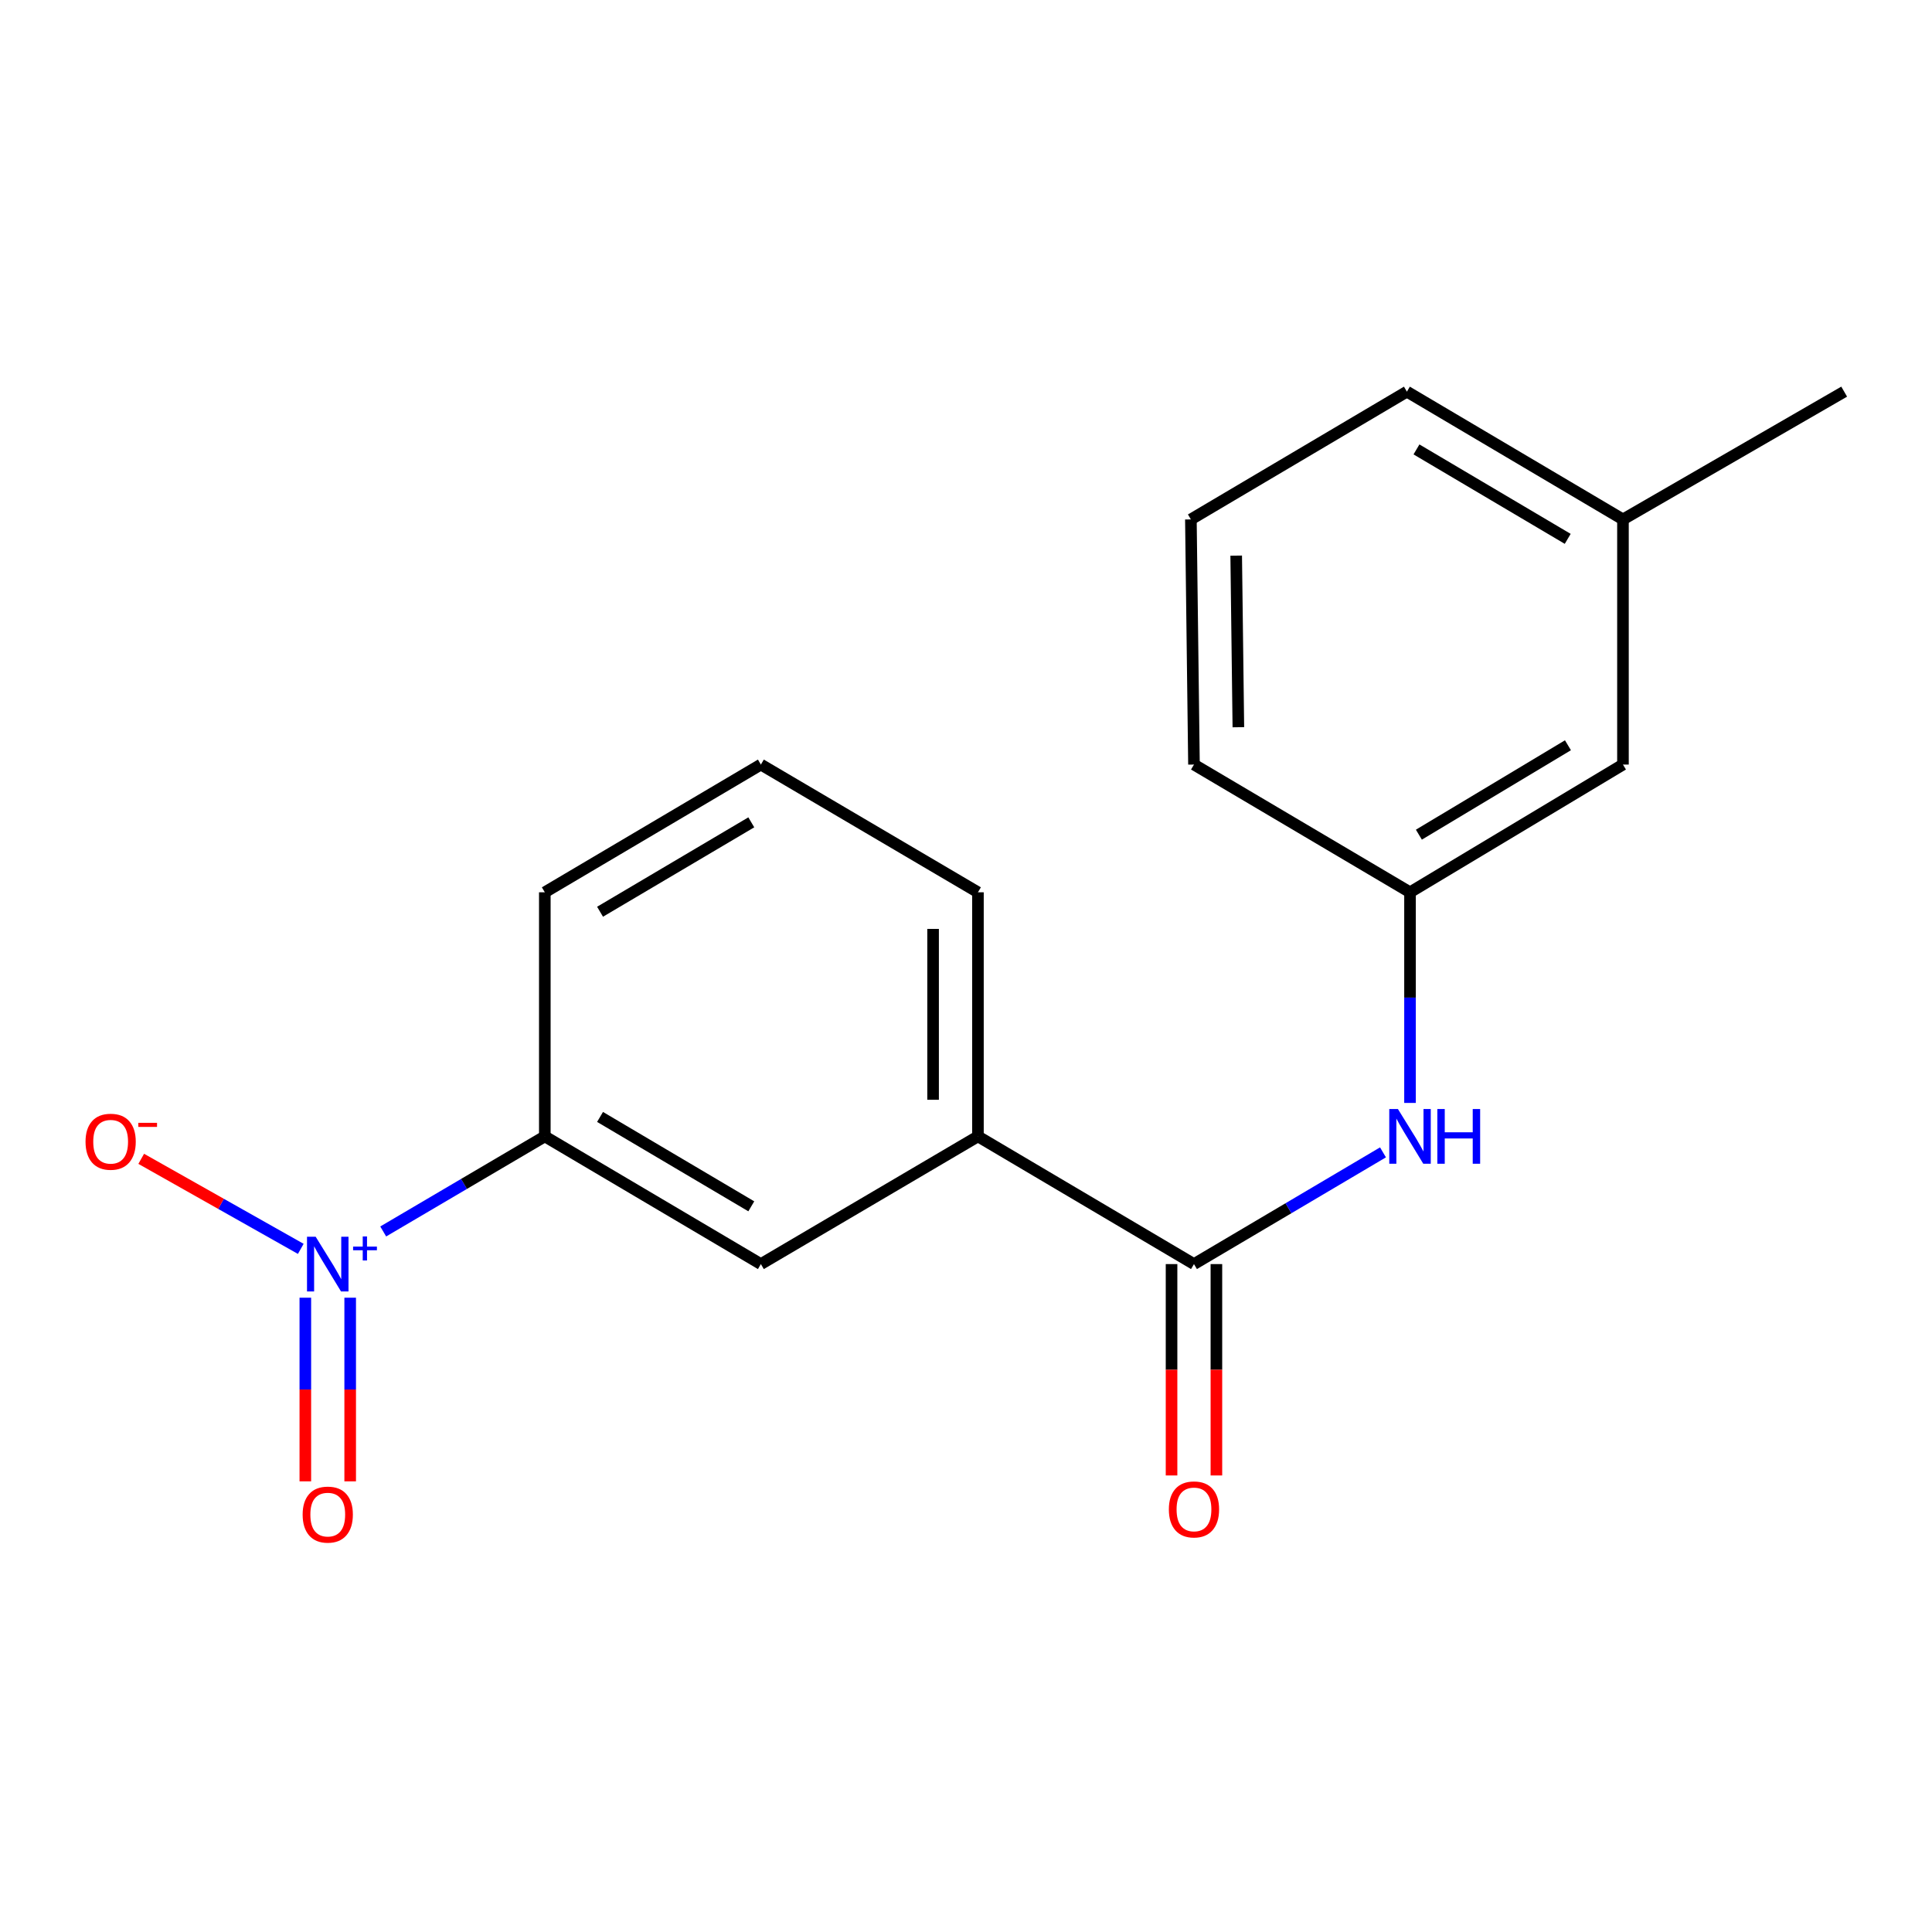<?xml version='1.0' encoding='iso-8859-1'?>
<svg version='1.1' baseProfile='full'
              xmlns='http://www.w3.org/2000/svg'
                      xmlns:rdkit='http://www.rdkit.org/xml'
                      xmlns:xlink='http://www.w3.org/1999/xlink'
                  xml:space='preserve'
width='1000px' height='1000px' viewBox='0 0 1000 1000'>
<!-- END OF HEADER -->
<rect style='opacity:1.0;fill:#FFFFFF;stroke:none' width='1000' height='1000' x='0' y='0'> </rect>
<path class='bond-1' d='M 198.35,637.403 L 240.173,612.797' style='fill:none;fill-rule:evenodd;stroke:#0000FF;stroke-width:6px;stroke-linecap:butt;stroke-linejoin:miter;stroke-opacity:1' />
<path class='bond-1' d='M 240.173,612.797 L 281.996,588.191' style='fill:none;fill-rule:evenodd;stroke:#000000;stroke-width:6px;stroke-linecap:butt;stroke-linejoin:miter;stroke-opacity:1' />
<path class='bond-5' d='M 155.68,646.409 L 114.388,623.107' style='fill:none;fill-rule:evenodd;stroke:#0000FF;stroke-width:6px;stroke-linecap:butt;stroke-linejoin:miter;stroke-opacity:1' />
<path class='bond-5' d='M 114.388,623.107 L 73.096,599.805' style='fill:none;fill-rule:evenodd;stroke:#FF0000;stroke-width:6px;stroke-linecap:butt;stroke-linejoin:miter;stroke-opacity:1' />
<path class='bond-6' d='M 158.038,671.69 L 158.038,719.219' style='fill:none;fill-rule:evenodd;stroke:#0000FF;stroke-width:6px;stroke-linecap:butt;stroke-linejoin:miter;stroke-opacity:1' />
<path class='bond-6' d='M 158.038,719.219 L 158.038,766.747' style='fill:none;fill-rule:evenodd;stroke:#FF0000;stroke-width:6px;stroke-linecap:butt;stroke-linejoin:miter;stroke-opacity:1' />
<path class='bond-6' d='M 181.254,671.69 L 181.254,719.219' style='fill:none;fill-rule:evenodd;stroke:#0000FF;stroke-width:6px;stroke-linecap:butt;stroke-linejoin:miter;stroke-opacity:1' />
<path class='bond-6' d='M 181.254,719.219 L 181.254,766.747' style='fill:none;fill-rule:evenodd;stroke:#FF0000;stroke-width:6px;stroke-linecap:butt;stroke-linejoin:miter;stroke-opacity:1' />
<path class='bond-0' d='M 618,654.291 L 506.179,588.191' style='fill:none;fill-rule:evenodd;stroke:#000000;stroke-width:6px;stroke-linecap:butt;stroke-linejoin:miter;stroke-opacity:1' />
<path class='bond-2' d='M 618,654.291 L 666.916,625.375' style='fill:none;fill-rule:evenodd;stroke:#000000;stroke-width:6px;stroke-linecap:butt;stroke-linejoin:miter;stroke-opacity:1' />
<path class='bond-2' d='M 666.916,625.375 L 715.833,596.46' style='fill:none;fill-rule:evenodd;stroke:#0000FF;stroke-width:6px;stroke-linecap:butt;stroke-linejoin:miter;stroke-opacity:1' />
<path class='bond-7' d='M 606.392,654.291 L 606.392,708.993' style='fill:none;fill-rule:evenodd;stroke:#000000;stroke-width:6px;stroke-linecap:butt;stroke-linejoin:miter;stroke-opacity:1' />
<path class='bond-7' d='M 606.392,708.993 L 606.392,763.696' style='fill:none;fill-rule:evenodd;stroke:#FF0000;stroke-width:6px;stroke-linecap:butt;stroke-linejoin:miter;stroke-opacity:1' />
<path class='bond-7' d='M 629.607,654.291 L 629.607,708.993' style='fill:none;fill-rule:evenodd;stroke:#000000;stroke-width:6px;stroke-linecap:butt;stroke-linejoin:miter;stroke-opacity:1' />
<path class='bond-7' d='M 629.607,708.993 L 629.607,763.696' style='fill:none;fill-rule:evenodd;stroke:#FF0000;stroke-width:6px;stroke-linecap:butt;stroke-linejoin:miter;stroke-opacity:1' />
<path class='bond-4' d='M 281.996,588.191 L 393.829,654.291' style='fill:none;fill-rule:evenodd;stroke:#000000;stroke-width:6px;stroke-linecap:butt;stroke-linejoin:miter;stroke-opacity:1' />
<path class='bond-4' d='M 310.583,578.121 L 388.867,624.39' style='fill:none;fill-rule:evenodd;stroke:#000000;stroke-width:6px;stroke-linecap:butt;stroke-linejoin:miter;stroke-opacity:1' />
<path class='bond-11' d='M 281.996,588.191 L 281.996,461.848' style='fill:none;fill-rule:evenodd;stroke:#000000;stroke-width:6px;stroke-linecap:butt;stroke-linejoin:miter;stroke-opacity:1' />
<path class='bond-8' d='M 729.821,570.873 L 729.821,516.36' style='fill:none;fill-rule:evenodd;stroke:#0000FF;stroke-width:6px;stroke-linecap:butt;stroke-linejoin:miter;stroke-opacity:1' />
<path class='bond-8' d='M 729.821,516.36 L 729.821,461.848' style='fill:none;fill-rule:evenodd;stroke:#000000;stroke-width:6px;stroke-linecap:butt;stroke-linejoin:miter;stroke-opacity:1' />
<path class='bond-3' d='M 506.179,588.191 L 393.829,654.291' style='fill:none;fill-rule:evenodd;stroke:#000000;stroke-width:6px;stroke-linecap:butt;stroke-linejoin:miter;stroke-opacity:1' />
<path class='bond-18' d='M 506.179,588.191 L 506.179,461.848' style='fill:none;fill-rule:evenodd;stroke:#000000;stroke-width:6px;stroke-linecap:butt;stroke-linejoin:miter;stroke-opacity:1' />
<path class='bond-18' d='M 482.964,569.24 L 482.964,480.8' style='fill:none;fill-rule:evenodd;stroke:#000000;stroke-width:6px;stroke-linecap:butt;stroke-linejoin:miter;stroke-opacity:1' />
<path class='bond-9' d='M 729.821,461.848 L 840.042,395.736' style='fill:none;fill-rule:evenodd;stroke:#000000;stroke-width:6px;stroke-linecap:butt;stroke-linejoin:miter;stroke-opacity:1' />
<path class='bond-9' d='M 734.412,432.023 L 811.567,385.744' style='fill:none;fill-rule:evenodd;stroke:#000000;stroke-width:6px;stroke-linecap:butt;stroke-linejoin:miter;stroke-opacity:1' />
<path class='bond-15' d='M 729.821,461.848 L 618,395.736' style='fill:none;fill-rule:evenodd;stroke:#000000;stroke-width:6px;stroke-linecap:butt;stroke-linejoin:miter;stroke-opacity:1' />
<path class='bond-10' d='M 840.042,395.736 L 840.042,268.851' style='fill:none;fill-rule:evenodd;stroke:#000000;stroke-width:6px;stroke-linecap:butt;stroke-linejoin:miter;stroke-opacity:1' />
<path class='bond-17' d='M 840.042,268.851 L 954.545,202.713' style='fill:none;fill-rule:evenodd;stroke:#000000;stroke-width:6px;stroke-linecap:butt;stroke-linejoin:miter;stroke-opacity:1' />
<path class='bond-19' d='M 840.042,268.851 L 728.208,202.713' style='fill:none;fill-rule:evenodd;stroke:#000000;stroke-width:6px;stroke-linecap:butt;stroke-linejoin:miter;stroke-opacity:1' />
<path class='bond-19' d='M 811.449,278.913 L 733.166,232.616' style='fill:none;fill-rule:evenodd;stroke:#000000;stroke-width:6px;stroke-linecap:butt;stroke-linejoin:miter;stroke-opacity:1' />
<path class='bond-13' d='M 281.996,461.848 L 393.829,395.736' style='fill:none;fill-rule:evenodd;stroke:#000000;stroke-width:6px;stroke-linecap:butt;stroke-linejoin:miter;stroke-opacity:1' />
<path class='bond-13' d='M 310.585,471.916 L 388.868,425.637' style='fill:none;fill-rule:evenodd;stroke:#000000;stroke-width:6px;stroke-linecap:butt;stroke-linejoin:miter;stroke-opacity:1' />
<path class='bond-12' d='M 506.179,461.848 L 393.829,395.736' style='fill:none;fill-rule:evenodd;stroke:#000000;stroke-width:6px;stroke-linecap:butt;stroke-linejoin:miter;stroke-opacity:1' />
<path class='bond-14' d='M 616.4,268.851 L 618,395.736' style='fill:none;fill-rule:evenodd;stroke:#000000;stroke-width:6px;stroke-linecap:butt;stroke-linejoin:miter;stroke-opacity:1' />
<path class='bond-14' d='M 639.854,287.591 L 640.973,376.41' style='fill:none;fill-rule:evenodd;stroke:#000000;stroke-width:6px;stroke-linecap:butt;stroke-linejoin:miter;stroke-opacity:1' />
<path class='bond-16' d='M 616.4,268.851 L 728.208,202.713' style='fill:none;fill-rule:evenodd;stroke:#000000;stroke-width:6px;stroke-linecap:butt;stroke-linejoin:miter;stroke-opacity:1' />
<path  class='atom-0' d='M 163.386 640.131
L 172.666 655.131
Q 173.586 656.611, 175.066 659.291
Q 176.546 661.971, 176.626 662.131
L 176.626 640.131
L 180.386 640.131
L 180.386 668.451
L 176.506 668.451
L 166.546 652.051
Q 165.386 650.131, 164.146 647.931
Q 162.946 645.731, 162.586 645.051
L 162.586 668.451
L 158.906 668.451
L 158.906 640.131
L 163.386 640.131
' fill='#0000FF'/>
<path  class='atom-0' d='M 182.762 645.236
L 187.752 645.236
L 187.752 639.982
L 189.969 639.982
L 189.969 645.236
L 195.091 645.236
L 195.091 647.136
L 189.969 647.136
L 189.969 652.416
L 187.752 652.416
L 187.752 647.136
L 182.762 647.136
L 182.762 645.236
' fill='#0000FF'/>
<path  class='atom-3' d='M 723.561 574.031
L 732.841 589.031
Q 733.761 590.511, 735.241 593.191
Q 736.721 595.871, 736.801 596.031
L 736.801 574.031
L 740.561 574.031
L 740.561 602.351
L 736.681 602.351
L 726.721 585.951
Q 725.561 584.031, 724.321 581.831
Q 723.121 579.631, 722.761 578.951
L 722.761 602.351
L 719.081 602.351
L 719.081 574.031
L 723.561 574.031
' fill='#0000FF'/>
<path  class='atom-3' d='M 743.961 574.031
L 747.801 574.031
L 747.801 586.071
L 762.281 586.071
L 762.281 574.031
L 766.121 574.031
L 766.121 602.351
L 762.281 602.351
L 762.281 589.271
L 747.801 589.271
L 747.801 602.351
L 743.961 602.351
L 743.961 574.031
' fill='#0000FF'/>
<path  class='atom-6' d='M 44.271 590.954
Q 44.271 584.154, 47.631 580.354
Q 50.991 576.554, 57.271 576.554
Q 63.551 576.554, 66.911 580.354
Q 70.271 584.154, 70.271 590.954
Q 70.271 597.834, 66.871 601.754
Q 63.471 605.634, 57.271 605.634
Q 51.031 605.634, 47.631 601.754
Q 44.271 597.874, 44.271 590.954
M 57.271 602.434
Q 61.591 602.434, 63.911 599.554
Q 66.271 596.634, 66.271 590.954
Q 66.271 585.394, 63.911 582.594
Q 61.591 579.754, 57.271 579.754
Q 52.951 579.754, 50.591 582.554
Q 48.271 585.354, 48.271 590.954
Q 48.271 596.674, 50.591 599.554
Q 52.951 602.434, 57.271 602.434
' fill='#FF0000'/>
<path  class='atom-6' d='M 71.591 581.176
L 81.28 581.176
L 81.28 583.288
L 71.591 583.288
L 71.591 581.176
' fill='#FF0000'/>
<path  class='atom-7' d='M 156.646 783.951
Q 156.646 777.151, 160.006 773.351
Q 163.366 769.551, 169.646 769.551
Q 175.926 769.551, 179.286 773.351
Q 182.646 777.151, 182.646 783.951
Q 182.646 790.831, 179.246 794.751
Q 175.846 798.631, 169.646 798.631
Q 163.406 798.631, 160.006 794.751
Q 156.646 790.871, 156.646 783.951
M 169.646 795.431
Q 173.966 795.431, 176.286 792.551
Q 178.646 789.631, 178.646 783.951
Q 178.646 778.391, 176.286 775.591
Q 173.966 772.751, 169.646 772.751
Q 165.326 772.751, 162.966 775.551
Q 160.646 778.351, 160.646 783.951
Q 160.646 789.671, 162.966 792.551
Q 165.326 795.431, 169.646 795.431
' fill='#FF0000'/>
<path  class='atom-8' d='M 605 781.269
Q 605 774.469, 608.36 770.669
Q 611.72 766.869, 618 766.869
Q 624.28 766.869, 627.64 770.669
Q 631 774.469, 631 781.269
Q 631 788.149, 627.6 792.069
Q 624.2 795.949, 618 795.949
Q 611.76 795.949, 608.36 792.069
Q 605 788.189, 605 781.269
M 618 792.749
Q 622.32 792.749, 624.64 789.869
Q 627 786.949, 627 781.269
Q 627 775.709, 624.64 772.909
Q 622.32 770.069, 618 770.069
Q 613.68 770.069, 611.32 772.869
Q 609 775.669, 609 781.269
Q 609 786.989, 611.32 789.869
Q 613.68 792.749, 618 792.749
' fill='#FF0000'/>
</svg>
